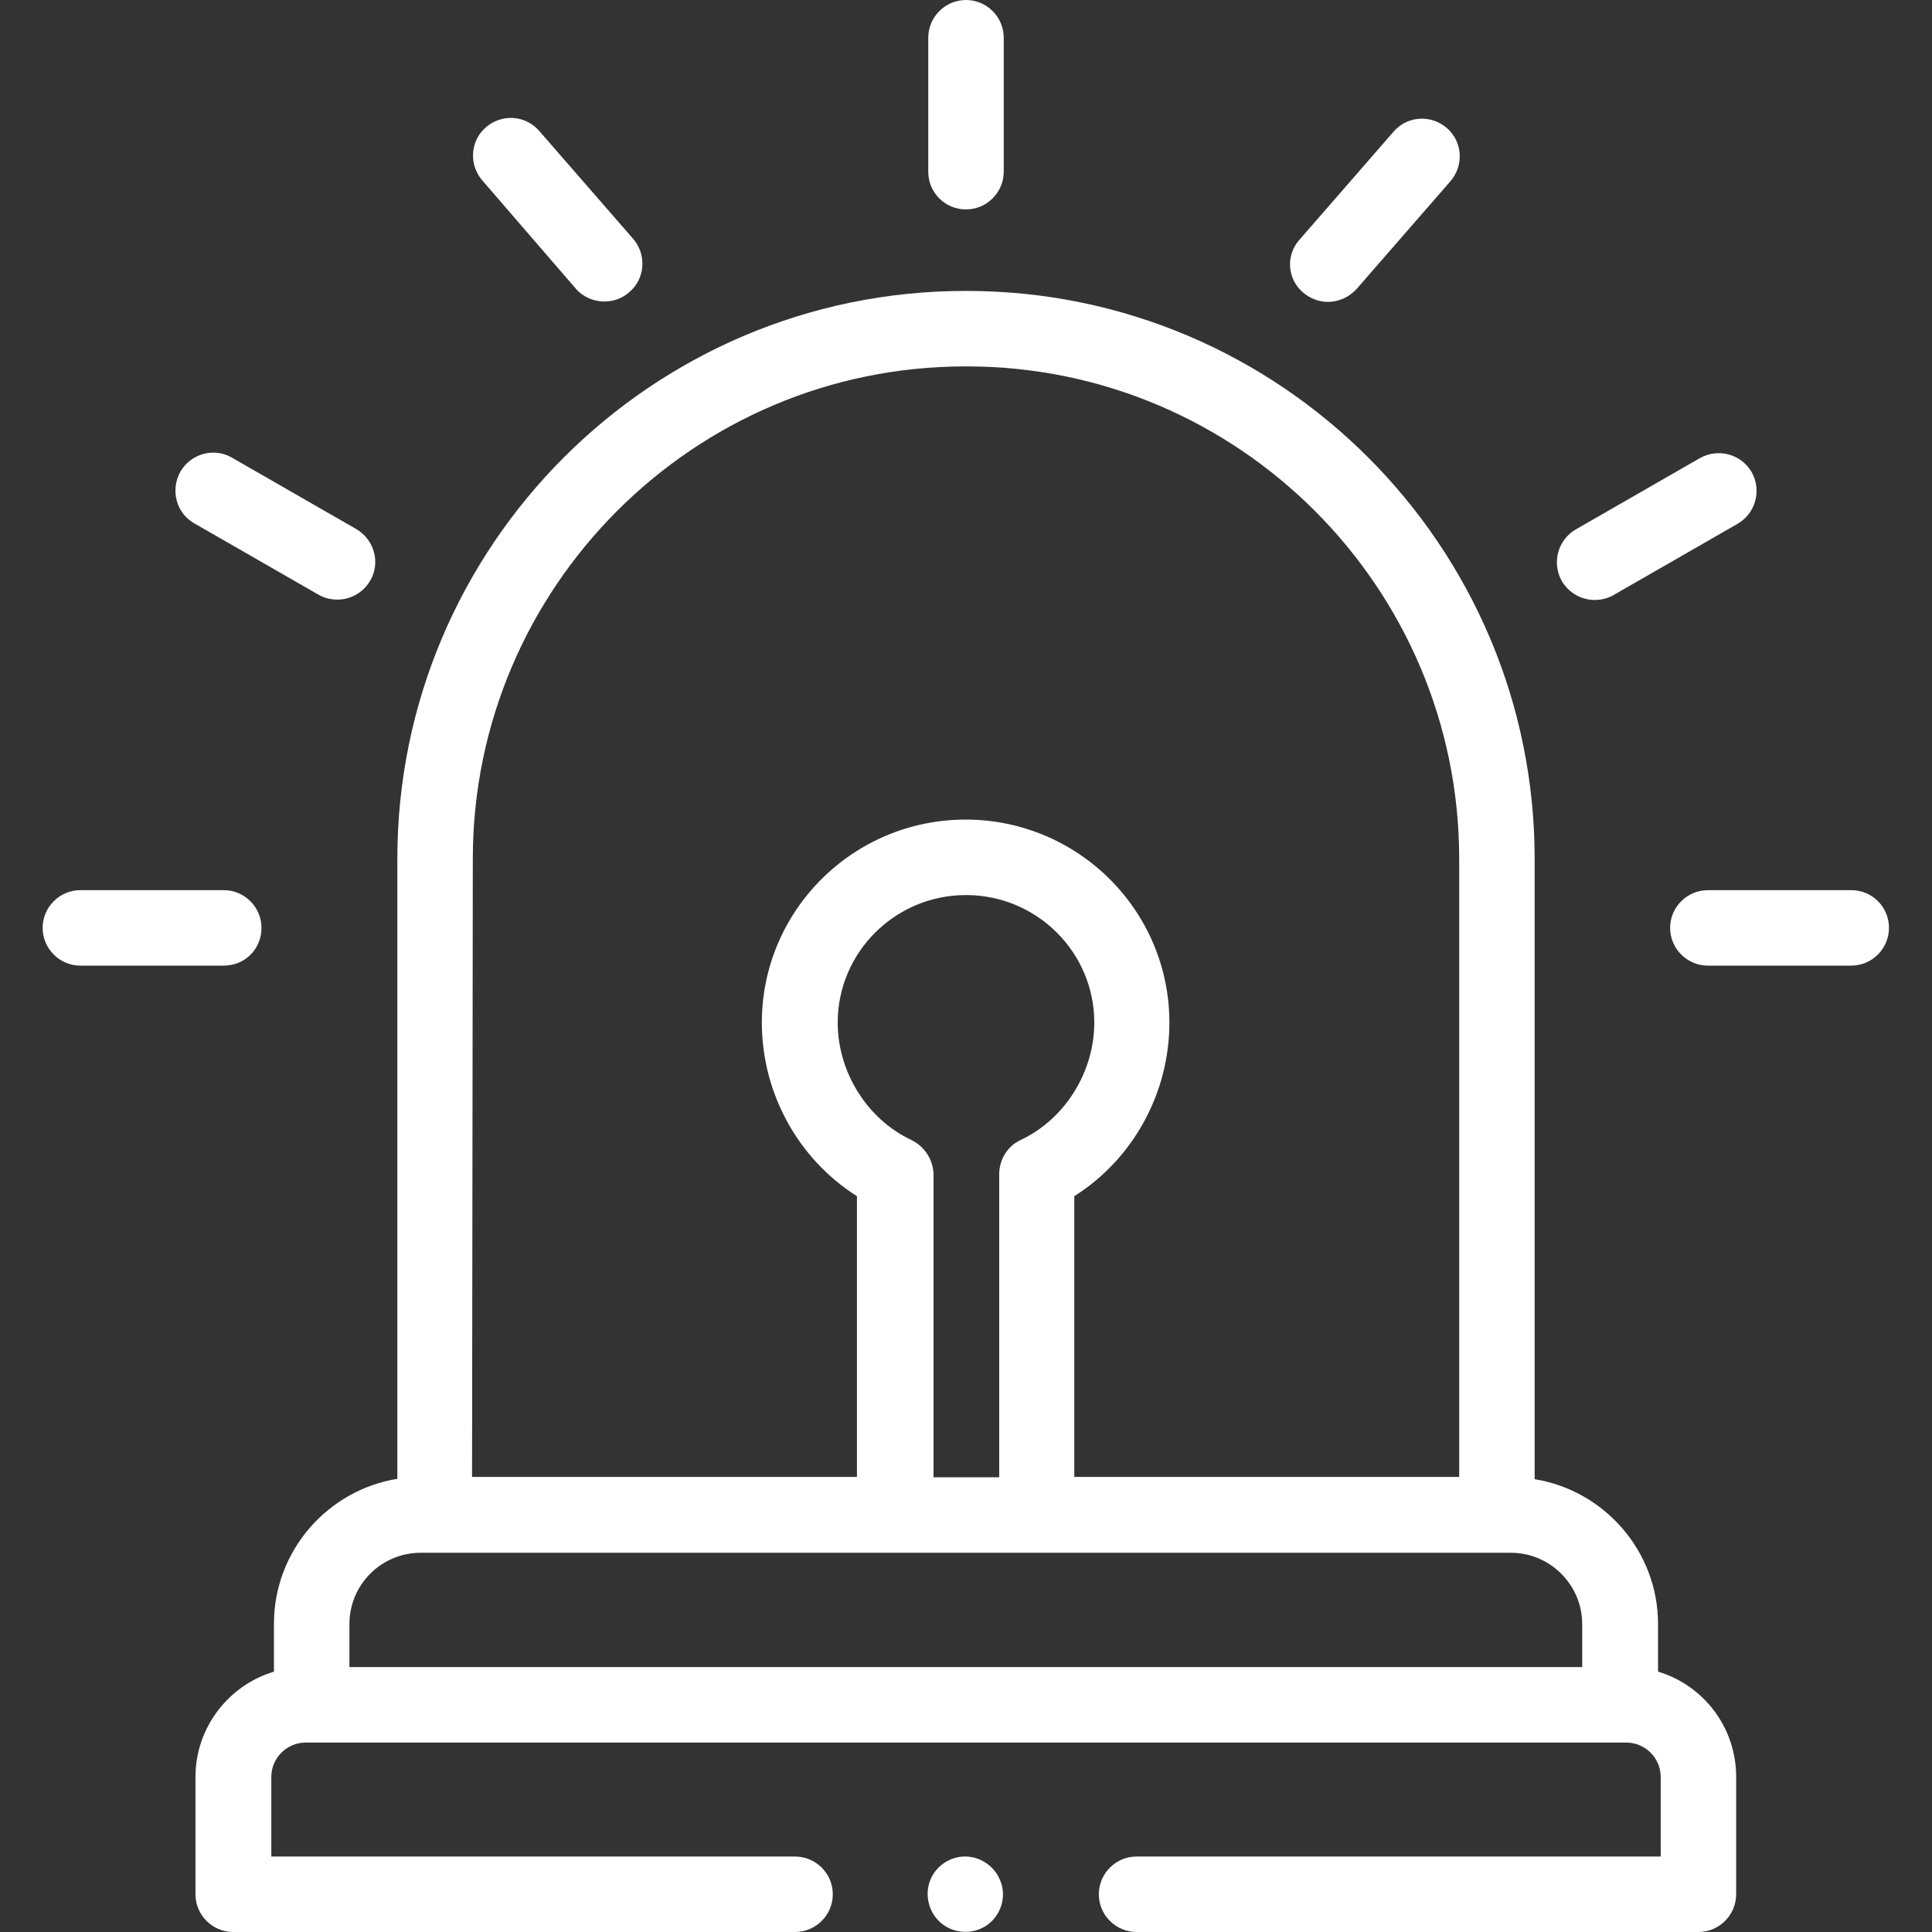 <?xml version="1.0" encoding="utf-8"?>
<!-- Generator: Adobe Illustrator 23.0.2, SVG Export Plug-In . SVG Version: 6.00 Build 0)  -->
<svg version="1.1" id="Capa_1" xmlns="http://www.w3.org/2000/svg" xmlns:xlink="http://www.w3.org/1999/xlink" x="0px" y="0px"
	 viewBox="0 0 512 512" style="enable-background:new 0 0 512 512;" xml:space="preserve">
<rect x="0" y="0" width="512" height="512" fill="#333333" stroke="none"/>
<style type="text/css">
	.st0{fill:#FFFFFF;}
</style>
<g>
	<g>
		<g>
			<path class="st0" d="M256,55.5c5.5,0,10-4.5,10-10V10c0-5.5-4.5-10-10-10s-10,4.5-10,10v35.5C246,51.1,250.5,55.5,256,55.5z"/>
			<path class="st0" d="M345.3,77.5c1.9,1.6,4.2,2.5,6.6,2.5c2.8,0,5.6-1.2,7.6-3.4l24.9-28.6c3.6-4.2,3.2-10.5-1-14.1
				s-10.5-3.2-14.1,1l-24.9,28.6C340.7,67.6,341.1,73.9,345.3,77.5z"/>
			<path class="st0" d="M422.6,159c1.7,0,3.4-0.4,5-1.3l32.9-18.9c4.8-2.8,6.4-8.9,3.7-13.7c-2.8-4.8-8.9-6.4-13.7-3.7l-32.9,18.9
				c-4.8,2.8-6.4,8.9-3.7,13.7C415.8,157.2,419.2,159,422.6,159z"/>
			<path class="st0" d="M490.6,235.9h-38c-5.5,0-10,4.5-10,10s4.5,10,10,10h38c5.5,0,10-4.5,10-10
				C500.6,240.4,496.2,235.9,490.6,235.9L490.6,235.9z"/>
			<path class="st0" d="M152.6,76.5c2,2.3,4.8,3.4,7.6,3.4c2.3,0,4.7-0.8,6.6-2.5c4.2-3.6,4.6-9.9,1-14.1l-24.9-28.6
				c-3.6-4.2-9.9-4.6-14.1-1c-4.2,3.6-4.6,9.9-1,14.1L152.6,76.5z"/>
			<path class="st0" d="M51.5,138.7l32.9,18.9c1.6,0.9,3.3,1.3,5,1.3c3.5,0,6.8-1.8,8.7-5c2.8-4.8,1.1-10.9-3.7-13.7l-32.9-18.9
				c-4.8-2.8-10.9-1.1-13.7,3.7C45.1,129.9,46.7,136,51.5,138.7z"/>
			<path class="st0" d="M69.3,245.9c0-5.5-4.5-10-10-10h-38c-5.5,0-10,4.5-10,10s4.5,10,10,10h38C64.9,255.9,69.3,251.5,69.3,245.9z
				"/>
			<path class="st0" d="M439.4,443v-12.6c0-19.3-14.2-35.4-32.7-38.4V227.6c0-83-67.5-150.5-150.5-150.5h-0.4
				c-83,0-150.5,67.5-150.5,150.5v164.3c-18.5,3-32.7,19.1-32.7,38.4V443c-12,3.6-20.8,14.8-20.8,27.9V502c0,5.5,4.5,10,10,10h148.9
				c5.5,0,10-4.5,10-10s-4.5-10-10-10H71.9v-21.1c0-5,4.1-9.1,9.1-9.1h350c5,0,9.1,4.1,9.1,9.1V492H301.2c-5.5,0-10,4.5-10,10
				s4.5,10,10,10h148.9c5.5,0,10-4.5,10-10v-31.1C460.1,457.7,451.4,446.6,439.4,443L439.4,443z M125.3,227.6
				c0-71.9,58.5-130.5,130.5-130.5h0.4c71.9,0,130.5,58.5,130.5,130.5v163.8h-102v-74.4c15.5-9.8,25.2-27.2,25.2-46
				c0-29.7-24.2-53.8-54-53.8s-54,24.1-54,53.8c0,18.8,9.7,36.2,25.2,46v74.4h-102L125.3,227.6z M241.5,302.1
				c-11.7-5.5-19.5-18-19.5-31.1c0-18.6,15.2-33.8,34-33.8s34,15.2,34,33.8c0,13.1-7.8,25.6-19.5,31.1c-3.5,1.6-5.7,5.2-5.7,9.1
				v80.3h-17.4v-80.3C247.3,307.3,245,303.8,241.5,302.1L241.5,302.1z M111.5,411.5h288.9c10.4,0,18.9,8.5,18.9,18.9v11.4H92.6
				v-11.4C92.6,419.9,101.1,411.5,111.5,411.5z"/>
			<path class="st0" d="M265,498.2c-1.6-3.9-5.6-6.4-9.7-6.2c-4.1,0.2-7.8,3-9,6.9c-1.3,4.1,0.2,8.7,3.7,11.2
				c3.4,2.4,7.9,2.5,11.4,0.2C265.3,507.7,266.9,502.5,265,498.2L265,498.2z"/>
		</g>
	</g>
</g>
</svg>
